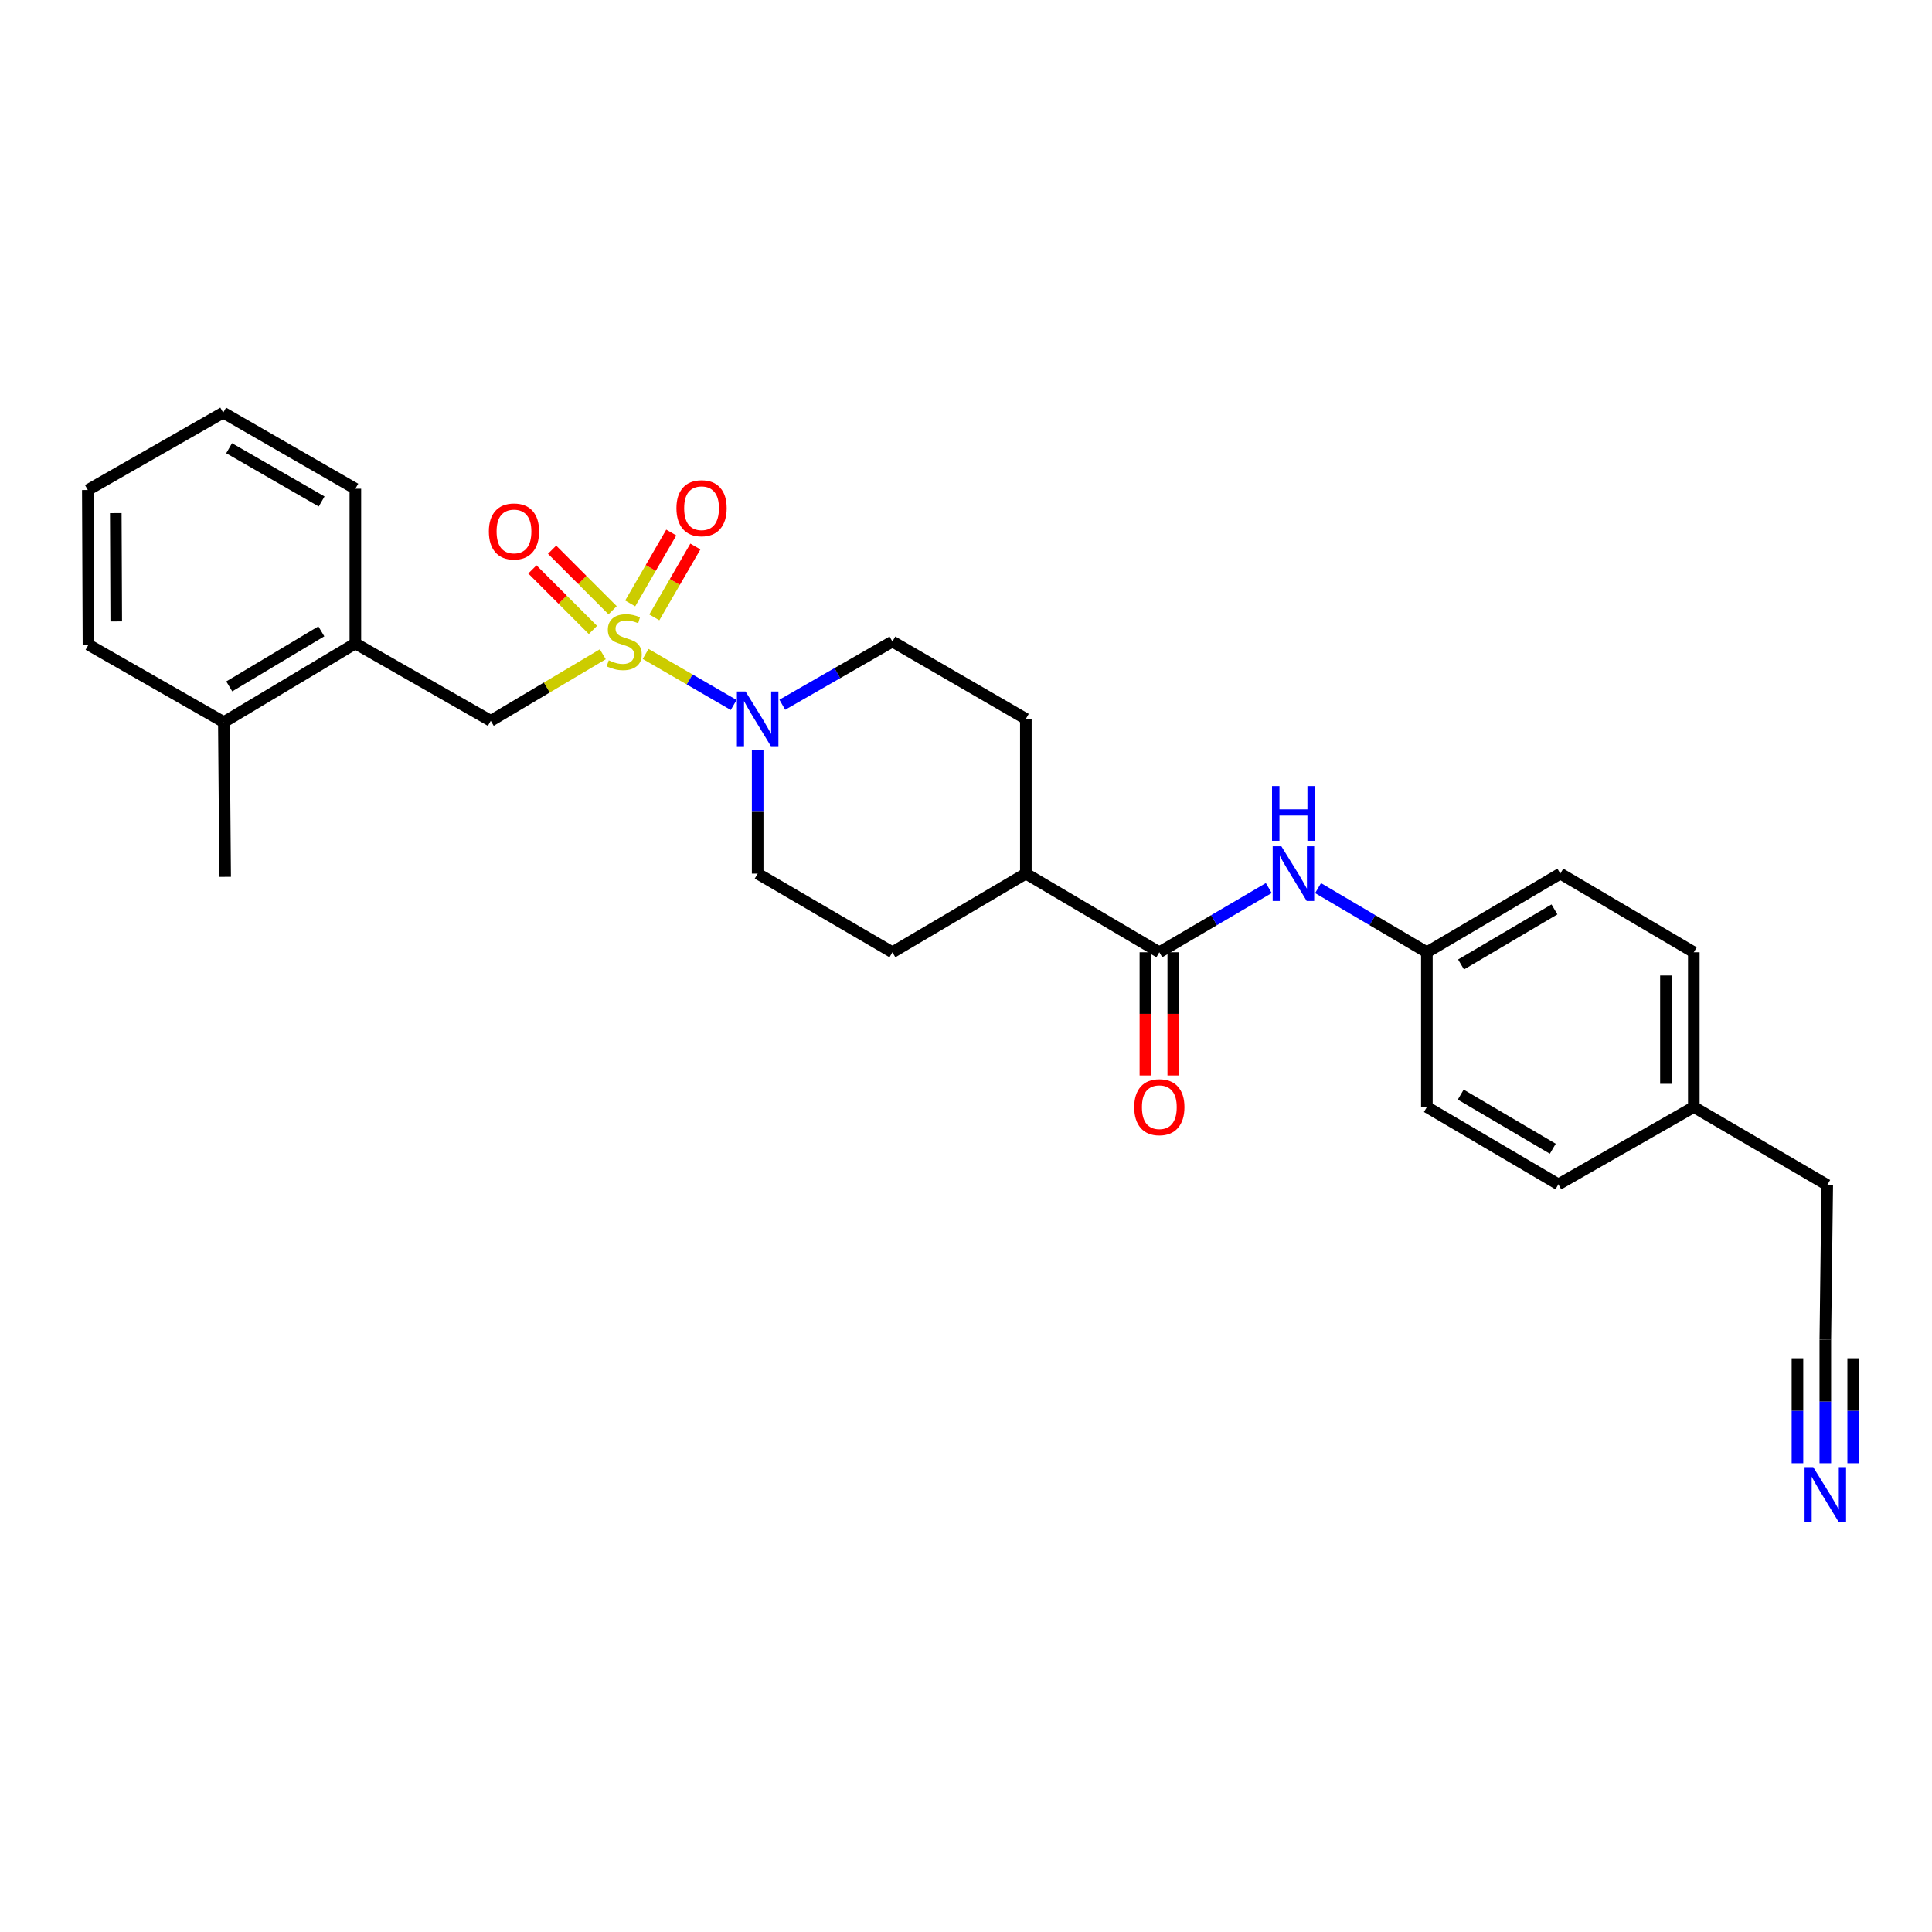 <?xml version='1.0' encoding='iso-8859-1'?>
<svg version='1.1' baseProfile='full'
              xmlns='http://www.w3.org/2000/svg'
                      xmlns:rdkit='http://www.rdkit.org/xml'
                      xmlns:xlink='http://www.w3.org/1999/xlink'
                  xml:space='preserve'
width='1000px' height='1000px' viewBox='0 0 1000 1000'>
<!-- END OF HEADER -->
<rect style='opacity:1.0;fill:#FFFFFF;stroke:none' width='1000' height='1000' x='0' y='0'> </rect>
<path class='bond-0' d='M 334.166,338.476 L 356.957,351.686' style='fill:none;fill-rule:evenodd;stroke:#CCCC00;stroke-width:6px;stroke-linecap:butt;stroke-linejoin:miter;stroke-opacity:1' />
<path class='bond-0' d='M 356.957,351.686 L 379.748,364.895' style='fill:none;fill-rule:evenodd;stroke:#0000FF;stroke-width:6px;stroke-linecap:butt;stroke-linejoin:miter;stroke-opacity:1' />
<path class='bond-2' d='M 312.001,338.645 L 283.009,355.869' style='fill:none;fill-rule:evenodd;stroke:#CCCC00;stroke-width:6px;stroke-linecap:butt;stroke-linejoin:miter;stroke-opacity:1' />
<path class='bond-2' d='M 283.009,355.869 L 254.016,373.093' style='fill:none;fill-rule:evenodd;stroke:#000000;stroke-width:6px;stroke-linecap:butt;stroke-linejoin:miter;stroke-opacity:1' />
<path class='bond-5' d='M 338.669,319.557 L 349.297,301.215' style='fill:none;fill-rule:evenodd;stroke:#CCCC00;stroke-width:6px;stroke-linecap:butt;stroke-linejoin:miter;stroke-opacity:1' />
<path class='bond-5' d='M 349.297,301.215 L 359.925,282.873' style='fill:none;fill-rule:evenodd;stroke:#FF0000;stroke-width:6px;stroke-linecap:butt;stroke-linejoin:miter;stroke-opacity:1' />
<path class='bond-5' d='M 326.188,312.325 L 336.817,293.983' style='fill:none;fill-rule:evenodd;stroke:#CCCC00;stroke-width:6px;stroke-linecap:butt;stroke-linejoin:miter;stroke-opacity:1' />
<path class='bond-5' d='M 336.817,293.983 L 347.445,275.642' style='fill:none;fill-rule:evenodd;stroke:#FF0000;stroke-width:6px;stroke-linecap:butt;stroke-linejoin:miter;stroke-opacity:1' />
<path class='bond-6' d='M 317.093,315.859 L 301.427,300.191' style='fill:none;fill-rule:evenodd;stroke:#CCCC00;stroke-width:6px;stroke-linecap:butt;stroke-linejoin:miter;stroke-opacity:1' />
<path class='bond-6' d='M 301.427,300.191 L 285.76,284.522' style='fill:none;fill-rule:evenodd;stroke:#FF0000;stroke-width:6px;stroke-linecap:butt;stroke-linejoin:miter;stroke-opacity:1' />
<path class='bond-6' d='M 306.893,326.057 L 291.227,310.389' style='fill:none;fill-rule:evenodd;stroke:#CCCC00;stroke-width:6px;stroke-linecap:butt;stroke-linejoin:miter;stroke-opacity:1' />
<path class='bond-6' d='M 291.227,310.389 L 275.561,294.721' style='fill:none;fill-rule:evenodd;stroke:#FF0000;stroke-width:6px;stroke-linecap:butt;stroke-linejoin:miter;stroke-opacity:1' />
<path class='bond-10' d='M 404.915,364.773 L 433.413,348.415' style='fill:none;fill-rule:evenodd;stroke:#0000FF;stroke-width:6px;stroke-linecap:butt;stroke-linejoin:miter;stroke-opacity:1' />
<path class='bond-10' d='M 433.413,348.415 L 461.912,332.057' style='fill:none;fill-rule:evenodd;stroke:#000000;stroke-width:6px;stroke-linecap:butt;stroke-linejoin:miter;stroke-opacity:1' />
<path class='bond-11' d='M 392.164,388.253 L 392.164,420.215' style='fill:none;fill-rule:evenodd;stroke:#0000FF;stroke-width:6px;stroke-linecap:butt;stroke-linejoin:miter;stroke-opacity:1' />
<path class='bond-11' d='M 392.164,420.215 L 392.164,452.176' style='fill:none;fill-rule:evenodd;stroke:#000000;stroke-width:6px;stroke-linecap:butt;stroke-linejoin:miter;stroke-opacity:1' />
<path class='bond-1' d='M 600.068,492.899 L 530.978,452.176' style='fill:none;fill-rule:evenodd;stroke:#000000;stroke-width:6px;stroke-linecap:butt;stroke-linejoin:miter;stroke-opacity:1' />
<path class='bond-3' d='M 600.068,492.899 L 628.398,476.278' style='fill:none;fill-rule:evenodd;stroke:#000000;stroke-width:6px;stroke-linecap:butt;stroke-linejoin:miter;stroke-opacity:1' />
<path class='bond-3' d='M 628.398,476.278 L 656.727,459.657' style='fill:none;fill-rule:evenodd;stroke:#0000FF;stroke-width:6px;stroke-linecap:butt;stroke-linejoin:miter;stroke-opacity:1' />
<path class='bond-12' d='M 592.856,492.899 L 592.856,524.784' style='fill:none;fill-rule:evenodd;stroke:#000000;stroke-width:6px;stroke-linecap:butt;stroke-linejoin:miter;stroke-opacity:1' />
<path class='bond-12' d='M 592.856,524.784 L 592.856,556.669' style='fill:none;fill-rule:evenodd;stroke:#FF0000;stroke-width:6px;stroke-linecap:butt;stroke-linejoin:miter;stroke-opacity:1' />
<path class='bond-12' d='M 607.28,492.899 L 607.28,524.784' style='fill:none;fill-rule:evenodd;stroke:#000000;stroke-width:6px;stroke-linecap:butt;stroke-linejoin:miter;stroke-opacity:1' />
<path class='bond-12' d='M 607.28,524.784 L 607.28,556.669' style='fill:none;fill-rule:evenodd;stroke:#FF0000;stroke-width:6px;stroke-linecap:butt;stroke-linejoin:miter;stroke-opacity:1' />
<path class='bond-7' d='M 254.016,373.093 L 183.932,333.051' style='fill:none;fill-rule:evenodd;stroke:#000000;stroke-width:6px;stroke-linecap:butt;stroke-linejoin:miter;stroke-opacity:1' />
<path class='bond-16' d='M 682.224,459.69 L 710.385,476.295' style='fill:none;fill-rule:evenodd;stroke:#0000FF;stroke-width:6px;stroke-linecap:butt;stroke-linejoin:miter;stroke-opacity:1' />
<path class='bond-16' d='M 710.385,476.295 L 738.546,492.899' style='fill:none;fill-rule:evenodd;stroke:#000000;stroke-width:6px;stroke-linecap:butt;stroke-linejoin:miter;stroke-opacity:1' />
<path class='bond-4' d='M 944.783,757.377 L 944.783,725.412' style='fill:none;fill-rule:evenodd;stroke:#0000FF;stroke-width:6px;stroke-linecap:butt;stroke-linejoin:miter;stroke-opacity:1' />
<path class='bond-4' d='M 944.783,725.412 L 944.783,693.447' style='fill:none;fill-rule:evenodd;stroke:#000000;stroke-width:6px;stroke-linecap:butt;stroke-linejoin:miter;stroke-opacity:1' />
<path class='bond-4' d='M 959.207,757.377 L 959.207,730.207' style='fill:none;fill-rule:evenodd;stroke:#0000FF;stroke-width:6px;stroke-linecap:butt;stroke-linejoin:miter;stroke-opacity:1' />
<path class='bond-4' d='M 959.207,730.207 L 959.207,703.037' style='fill:none;fill-rule:evenodd;stroke:#000000;stroke-width:6px;stroke-linecap:butt;stroke-linejoin:miter;stroke-opacity:1' />
<path class='bond-4' d='M 930.359,757.377 L 930.359,730.207' style='fill:none;fill-rule:evenodd;stroke:#0000FF;stroke-width:6px;stroke-linecap:butt;stroke-linejoin:miter;stroke-opacity:1' />
<path class='bond-4' d='M 930.359,730.207 L 930.359,703.037' style='fill:none;fill-rule:evenodd;stroke:#000000;stroke-width:6px;stroke-linecap:butt;stroke-linejoin:miter;stroke-opacity:1' />
<path class='bond-13' d='M 183.932,333.051 L 115.859,373.766' style='fill:none;fill-rule:evenodd;stroke:#000000;stroke-width:6px;stroke-linecap:butt;stroke-linejoin:miter;stroke-opacity:1' />
<path class='bond-13' d='M 166.317,326.779 L 118.666,355.28' style='fill:none;fill-rule:evenodd;stroke:#000000;stroke-width:6px;stroke-linecap:butt;stroke-linejoin:miter;stroke-opacity:1' />
<path class='bond-23' d='M 183.932,333.051 L 183.932,252.966' style='fill:none;fill-rule:evenodd;stroke:#000000;stroke-width:6px;stroke-linecap:butt;stroke-linejoin:miter;stroke-opacity:1' />
<path class='bond-8' d='M 944.783,693.447 L 945.776,613.363' style='fill:none;fill-rule:evenodd;stroke:#000000;stroke-width:6px;stroke-linecap:butt;stroke-linejoin:miter;stroke-opacity:1' />
<path class='bond-9' d='M 530.978,452.176 L 461.912,492.899' style='fill:none;fill-rule:evenodd;stroke:#000000;stroke-width:6px;stroke-linecap:butt;stroke-linejoin:miter;stroke-opacity:1' />
<path class='bond-28' d='M 530.978,452.176 L 530.978,372.091' style='fill:none;fill-rule:evenodd;stroke:#000000;stroke-width:6px;stroke-linecap:butt;stroke-linejoin:miter;stroke-opacity:1' />
<path class='bond-15' d='M 461.912,332.057 L 530.978,372.091' style='fill:none;fill-rule:evenodd;stroke:#000000;stroke-width:6px;stroke-linecap:butt;stroke-linejoin:miter;stroke-opacity:1' />
<path class='bond-14' d='M 392.164,452.176 L 461.912,492.899' style='fill:none;fill-rule:evenodd;stroke:#000000;stroke-width:6px;stroke-linecap:butt;stroke-linejoin:miter;stroke-opacity:1' />
<path class='bond-24' d='M 115.859,373.766 L 116.54,453.851' style='fill:none;fill-rule:evenodd;stroke:#000000;stroke-width:6px;stroke-linecap:butt;stroke-linejoin:miter;stroke-opacity:1' />
<path class='bond-25' d='M 115.859,373.766 L 45.791,333.716' style='fill:none;fill-rule:evenodd;stroke:#000000;stroke-width:6px;stroke-linecap:butt;stroke-linejoin:miter;stroke-opacity:1' />
<path class='bond-18' d='M 738.546,492.899 L 738.546,572.992' style='fill:none;fill-rule:evenodd;stroke:#000000;stroke-width:6px;stroke-linecap:butt;stroke-linejoin:miter;stroke-opacity:1' />
<path class='bond-19' d='M 738.546,492.899 L 807.62,452.176' style='fill:none;fill-rule:evenodd;stroke:#000000;stroke-width:6px;stroke-linecap:butt;stroke-linejoin:miter;stroke-opacity:1' />
<path class='bond-19' d='M 756.232,499.216 L 804.584,470.71' style='fill:none;fill-rule:evenodd;stroke:#000000;stroke-width:6px;stroke-linecap:butt;stroke-linejoin:miter;stroke-opacity:1' />
<path class='bond-17' d='M 876.71,572.992 L 876.71,492.899' style='fill:none;fill-rule:evenodd;stroke:#000000;stroke-width:6px;stroke-linecap:butt;stroke-linejoin:miter;stroke-opacity:1' />
<path class='bond-17' d='M 862.286,560.978 L 862.286,504.913' style='fill:none;fill-rule:evenodd;stroke:#000000;stroke-width:6px;stroke-linecap:butt;stroke-linejoin:miter;stroke-opacity:1' />
<path class='bond-22' d='M 876.71,572.992 L 945.776,613.363' style='fill:none;fill-rule:evenodd;stroke:#000000;stroke-width:6px;stroke-linecap:butt;stroke-linejoin:miter;stroke-opacity:1' />
<path class='bond-30' d='M 876.71,572.992 L 806.618,613.026' style='fill:none;fill-rule:evenodd;stroke:#000000;stroke-width:6px;stroke-linecap:butt;stroke-linejoin:miter;stroke-opacity:1' />
<path class='bond-20' d='M 738.546,572.992 L 806.618,613.026' style='fill:none;fill-rule:evenodd;stroke:#000000;stroke-width:6px;stroke-linecap:butt;stroke-linejoin:miter;stroke-opacity:1' />
<path class='bond-20' d='M 756.068,566.564 L 803.719,594.588' style='fill:none;fill-rule:evenodd;stroke:#000000;stroke-width:6px;stroke-linecap:butt;stroke-linejoin:miter;stroke-opacity:1' />
<path class='bond-21' d='M 807.62,452.176 L 876.71,492.899' style='fill:none;fill-rule:evenodd;stroke:#000000;stroke-width:6px;stroke-linecap:butt;stroke-linejoin:miter;stroke-opacity:1' />
<path class='bond-26' d='M 183.932,252.966 L 115.522,213.589' style='fill:none;fill-rule:evenodd;stroke:#000000;stroke-width:6px;stroke-linecap:butt;stroke-linejoin:miter;stroke-opacity:1' />
<path class='bond-26' d='M 166.475,259.56 L 118.588,231.996' style='fill:none;fill-rule:evenodd;stroke:#000000;stroke-width:6px;stroke-linecap:butt;stroke-linejoin:miter;stroke-opacity:1' />
<path class='bond-29' d='M 45.791,333.716 L 45.455,253.631' style='fill:none;fill-rule:evenodd;stroke:#000000;stroke-width:6px;stroke-linecap:butt;stroke-linejoin:miter;stroke-opacity:1' />
<path class='bond-29' d='M 60.164,321.642 L 59.929,265.583' style='fill:none;fill-rule:evenodd;stroke:#000000;stroke-width:6px;stroke-linecap:butt;stroke-linejoin:miter;stroke-opacity:1' />
<path class='bond-27' d='M 115.522,213.589 L 45.455,253.631' style='fill:none;fill-rule:evenodd;stroke:#000000;stroke-width:6px;stroke-linecap:butt;stroke-linejoin:miter;stroke-opacity:1' />
<path  class='atom-0' d='M 315.09 341.777
Q 315.41 341.897, 316.73 342.457
Q 318.05 343.017, 319.49 343.377
Q 320.97 343.697, 322.41 343.697
Q 325.09 343.697, 326.65 342.417
Q 328.21 341.097, 328.21 338.817
Q 328.21 337.257, 327.41 336.297
Q 326.65 335.337, 325.45 334.817
Q 324.25 334.297, 322.25 333.697
Q 319.73 332.937, 318.21 332.217
Q 316.73 331.497, 315.65 329.977
Q 314.61 328.457, 314.61 325.897
Q 314.61 322.337, 317.01 320.137
Q 319.45 317.937, 324.25 317.937
Q 327.53 317.937, 331.25 319.497
L 330.33 322.577
Q 326.93 321.177, 324.37 321.177
Q 321.61 321.177, 320.09 322.337
Q 318.57 323.457, 318.61 325.417
Q 318.61 326.937, 319.37 327.857
Q 320.17 328.777, 321.29 329.297
Q 322.45 329.817, 324.37 330.417
Q 326.93 331.217, 328.45 332.017
Q 329.97 332.817, 331.05 334.457
Q 332.17 336.057, 332.17 338.817
Q 332.17 342.737, 329.53 344.857
Q 326.93 346.937, 322.57 346.937
Q 320.05 346.937, 318.13 346.377
Q 316.25 345.857, 314.01 344.937
L 315.09 341.777
' fill='#CCCC00'/>
<path  class='atom-1' d='M 385.904 357.931
L 395.184 372.931
Q 396.104 374.411, 397.584 377.091
Q 399.064 379.771, 399.144 379.931
L 399.144 357.931
L 402.904 357.931
L 402.904 386.251
L 399.024 386.251
L 389.064 369.851
Q 387.904 367.931, 386.664 365.731
Q 385.464 363.531, 385.104 362.851
L 385.104 386.251
L 381.424 386.251
L 381.424 357.931
L 385.904 357.931
' fill='#0000FF'/>
<path  class='atom-4' d='M 663.219 438.016
L 672.499 453.016
Q 673.419 454.496, 674.899 457.176
Q 676.379 459.856, 676.459 460.016
L 676.459 438.016
L 680.219 438.016
L 680.219 466.336
L 676.339 466.336
L 666.379 449.936
Q 665.219 448.016, 663.979 445.816
Q 662.779 443.616, 662.419 442.936
L 662.419 466.336
L 658.739 466.336
L 658.739 438.016
L 663.219 438.016
' fill='#0000FF'/>
<path  class='atom-4' d='M 658.399 406.864
L 662.239 406.864
L 662.239 418.904
L 676.719 418.904
L 676.719 406.864
L 680.559 406.864
L 680.559 435.184
L 676.719 435.184
L 676.719 422.104
L 662.239 422.104
L 662.239 435.184
L 658.399 435.184
L 658.399 406.864
' fill='#0000FF'/>
<path  class='atom-5' d='M 938.523 759.38
L 947.803 774.38
Q 948.723 775.86, 950.203 778.54
Q 951.683 781.22, 951.763 781.38
L 951.763 759.38
L 955.523 759.38
L 955.523 787.7
L 951.643 787.7
L 941.683 771.3
Q 940.523 769.38, 939.283 767.18
Q 938.083 764.98, 937.723 764.3
L 937.723 787.7
L 934.043 787.7
L 934.043 759.38
L 938.523 759.38
' fill='#0000FF'/>
<path  class='atom-6' d='M 350.124 263.047
Q 350.124 256.247, 353.484 252.447
Q 356.844 248.647, 363.124 248.647
Q 369.404 248.647, 372.764 252.447
Q 376.124 256.247, 376.124 263.047
Q 376.124 269.927, 372.724 273.847
Q 369.324 277.727, 363.124 277.727
Q 356.884 277.727, 353.484 273.847
Q 350.124 269.967, 350.124 263.047
M 363.124 274.527
Q 367.444 274.527, 369.764 271.647
Q 372.124 268.727, 372.124 263.047
Q 372.124 257.487, 369.764 254.687
Q 367.444 251.847, 363.124 251.847
Q 358.804 251.847, 356.444 254.647
Q 354.124 257.447, 354.124 263.047
Q 354.124 268.767, 356.444 271.647
Q 358.804 274.527, 363.124 274.527
' fill='#FF0000'/>
<path  class='atom-7' d='M 253.036 275.075
Q 253.036 268.275, 256.396 264.475
Q 259.756 260.675, 266.036 260.675
Q 272.316 260.675, 275.676 264.475
Q 279.036 268.275, 279.036 275.075
Q 279.036 281.955, 275.636 285.875
Q 272.236 289.755, 266.036 289.755
Q 259.796 289.755, 256.396 285.875
Q 253.036 281.995, 253.036 275.075
M 266.036 286.555
Q 270.356 286.555, 272.676 283.675
Q 275.036 280.755, 275.036 275.075
Q 275.036 269.515, 272.676 266.715
Q 270.356 263.875, 266.036 263.875
Q 261.716 263.875, 259.356 266.675
Q 257.036 269.475, 257.036 275.075
Q 257.036 280.795, 259.356 283.675
Q 261.716 286.555, 266.036 286.555
' fill='#FF0000'/>
<path  class='atom-13' d='M 587.068 573.072
Q 587.068 566.272, 590.428 562.472
Q 593.788 558.672, 600.068 558.672
Q 606.348 558.672, 609.708 562.472
Q 613.068 566.272, 613.068 573.072
Q 613.068 579.952, 609.668 583.872
Q 606.268 587.752, 600.068 587.752
Q 593.828 587.752, 590.428 583.872
Q 587.068 579.992, 587.068 573.072
M 600.068 584.552
Q 604.388 584.552, 606.708 581.672
Q 609.068 578.752, 609.068 573.072
Q 609.068 567.512, 606.708 564.712
Q 604.388 561.872, 600.068 561.872
Q 595.748 561.872, 593.388 564.672
Q 591.068 567.472, 591.068 573.072
Q 591.068 578.792, 593.388 581.672
Q 595.748 584.552, 600.068 584.552
' fill='#FF0000'/>
</svg>
